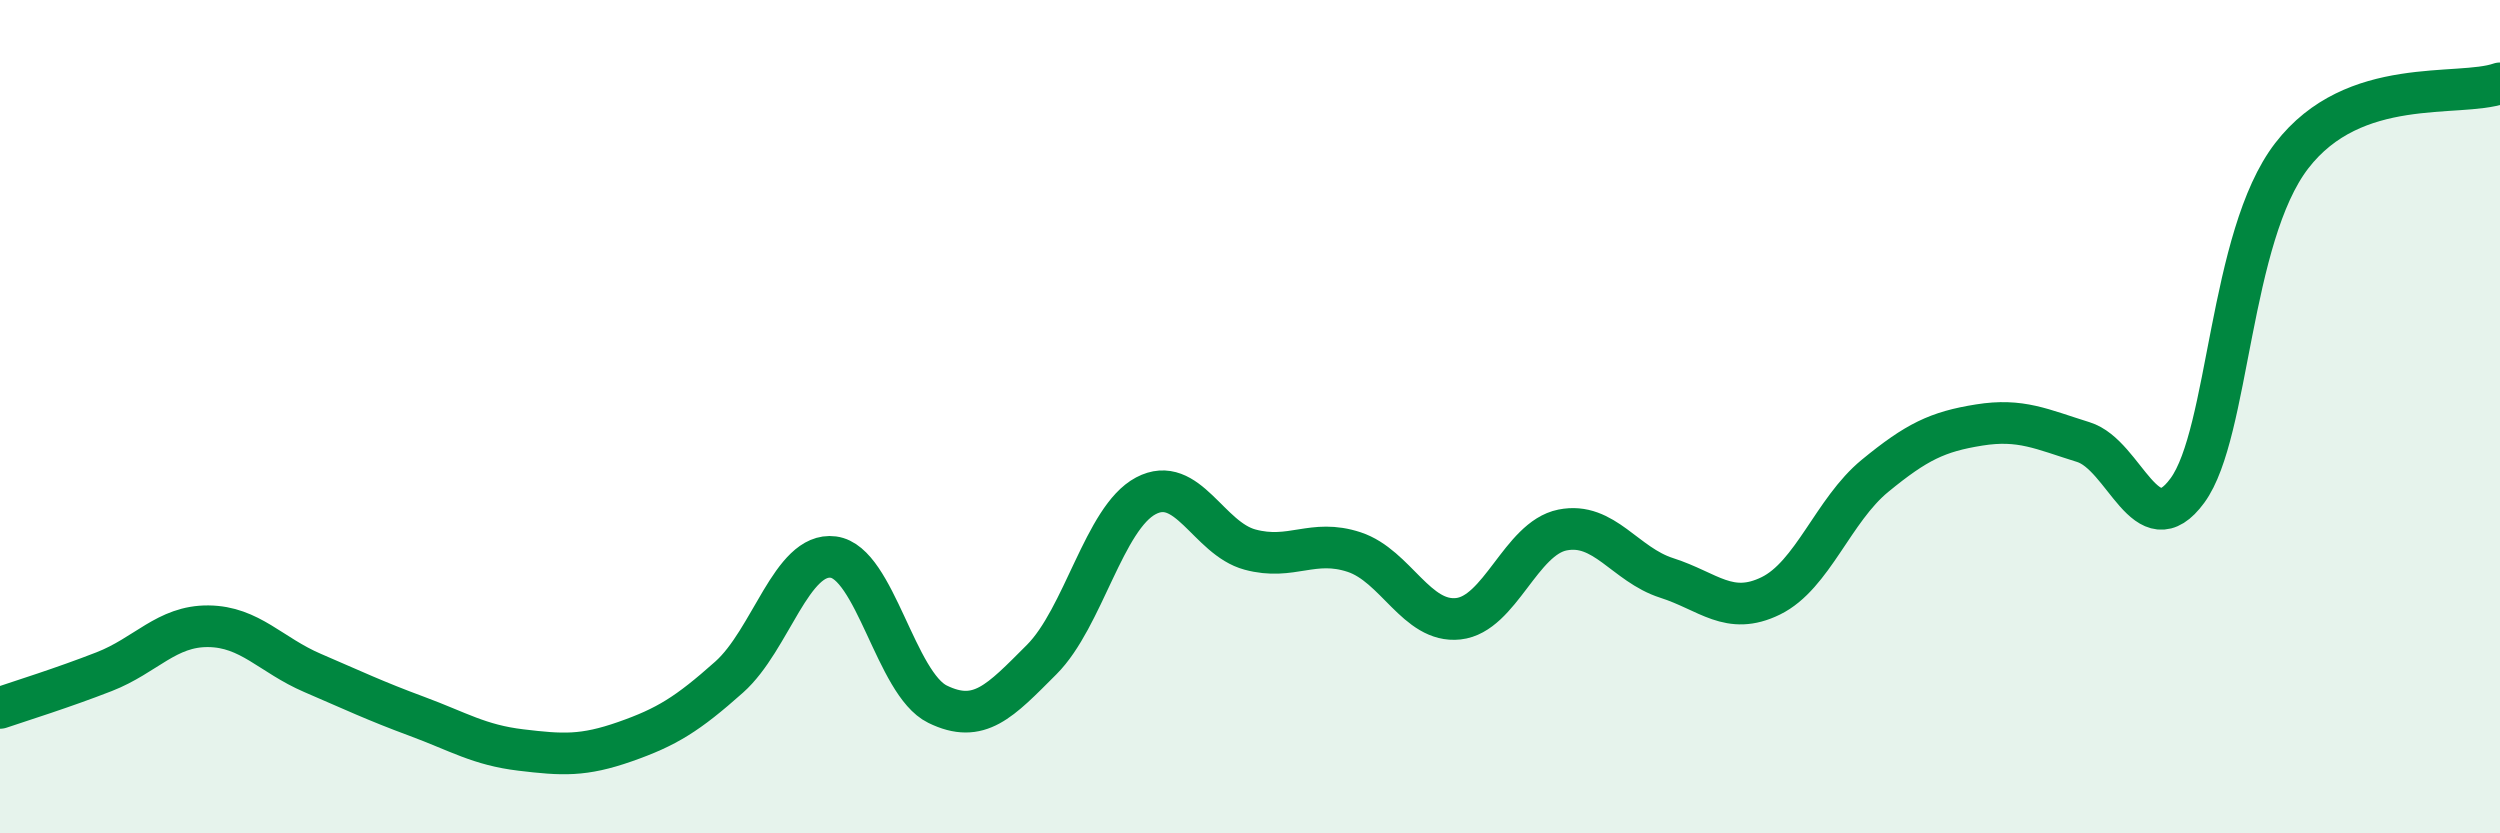
    <svg width="60" height="20" viewBox="0 0 60 20" xmlns="http://www.w3.org/2000/svg">
      <path
        d="M 0,16.99 C 0.5,16.82 1.5,16.51 2.5,16.12 C 3.5,15.73 4,15.02 5,15.03 C 6,15.04 6.5,15.72 7.5,16.15 C 8.5,16.58 9,16.82 10,17.19 C 11,17.56 11.5,17.88 12.5,18 C 13.5,18.12 14,18.15 15,17.8 C 16,17.45 16.5,17.14 17.5,16.25 C 18.5,15.36 19,13.24 20,13.37 C 21,13.5 21.5,16.41 22.5,16.9 C 23.5,17.39 24,16.83 25,15.83 C 26,14.83 26.5,12.43 27.5,11.9 C 28.5,11.37 29,12.92 30,13.19 C 31,13.46 31.5,12.92 32.5,13.25 C 33.5,13.58 34,14.96 35,14.85 C 36,14.74 36.5,12.92 37.5,12.72 C 38.5,12.52 39,13.55 40,13.87 C 41,14.19 41.5,14.79 42.5,14.3 C 43.5,13.81 44,12.24 45,11.42 C 46,10.6 46.5,10.36 47.5,10.2 C 48.5,10.04 49,10.3 50,10.61 C 51,10.92 51.5,13.14 52.5,11.77 C 53.5,10.4 53.5,5.69 55,3.74 C 56.5,1.79 59,2.35 60,2L60 20L0 20Z"
        fill="#008740"
        opacity="0.1"
        stroke-linecap="round"
        stroke-linejoin="round"
      />
      <path
        d="M 0,16.99 C 0.5,16.82 1.5,16.51 2.5,16.12 C 3.5,15.73 4,15.02 5,15.03 C 6,15.04 6.5,15.72 7.5,16.15 C 8.5,16.58 9,16.82 10,17.19 C 11,17.56 11.5,17.88 12.5,18 C 13.5,18.12 14,18.15 15,17.8 C 16,17.45 16.5,17.14 17.5,16.25 C 18.5,15.36 19,13.24 20,13.37 C 21,13.5 21.5,16.41 22.5,16.9 C 23.5,17.39 24,16.83 25,15.83 C 26,14.83 26.5,12.43 27.5,11.9 C 28.5,11.37 29,12.92 30,13.19 C 31,13.46 31.5,12.92 32.5,13.25 C 33.5,13.58 34,14.96 35,14.85 C 36,14.74 36.5,12.92 37.5,12.72 C 38.5,12.52 39,13.55 40,13.87 C 41,14.19 41.5,14.79 42.5,14.3 C 43.5,13.81 44,12.24 45,11.42 C 46,10.6 46.5,10.36 47.5,10.2 C 48.5,10.04 49,10.3 50,10.61 C 51,10.92 51.5,13.14 52.5,11.77 C 53.5,10.4 53.5,5.69 55,3.74 C 56.5,1.79 59,2.35 60,2"
        stroke="#008740"
        stroke-width="1"
        fill="none"
        stroke-linecap="round"
        stroke-linejoin="round"
      />
    </svg>
  